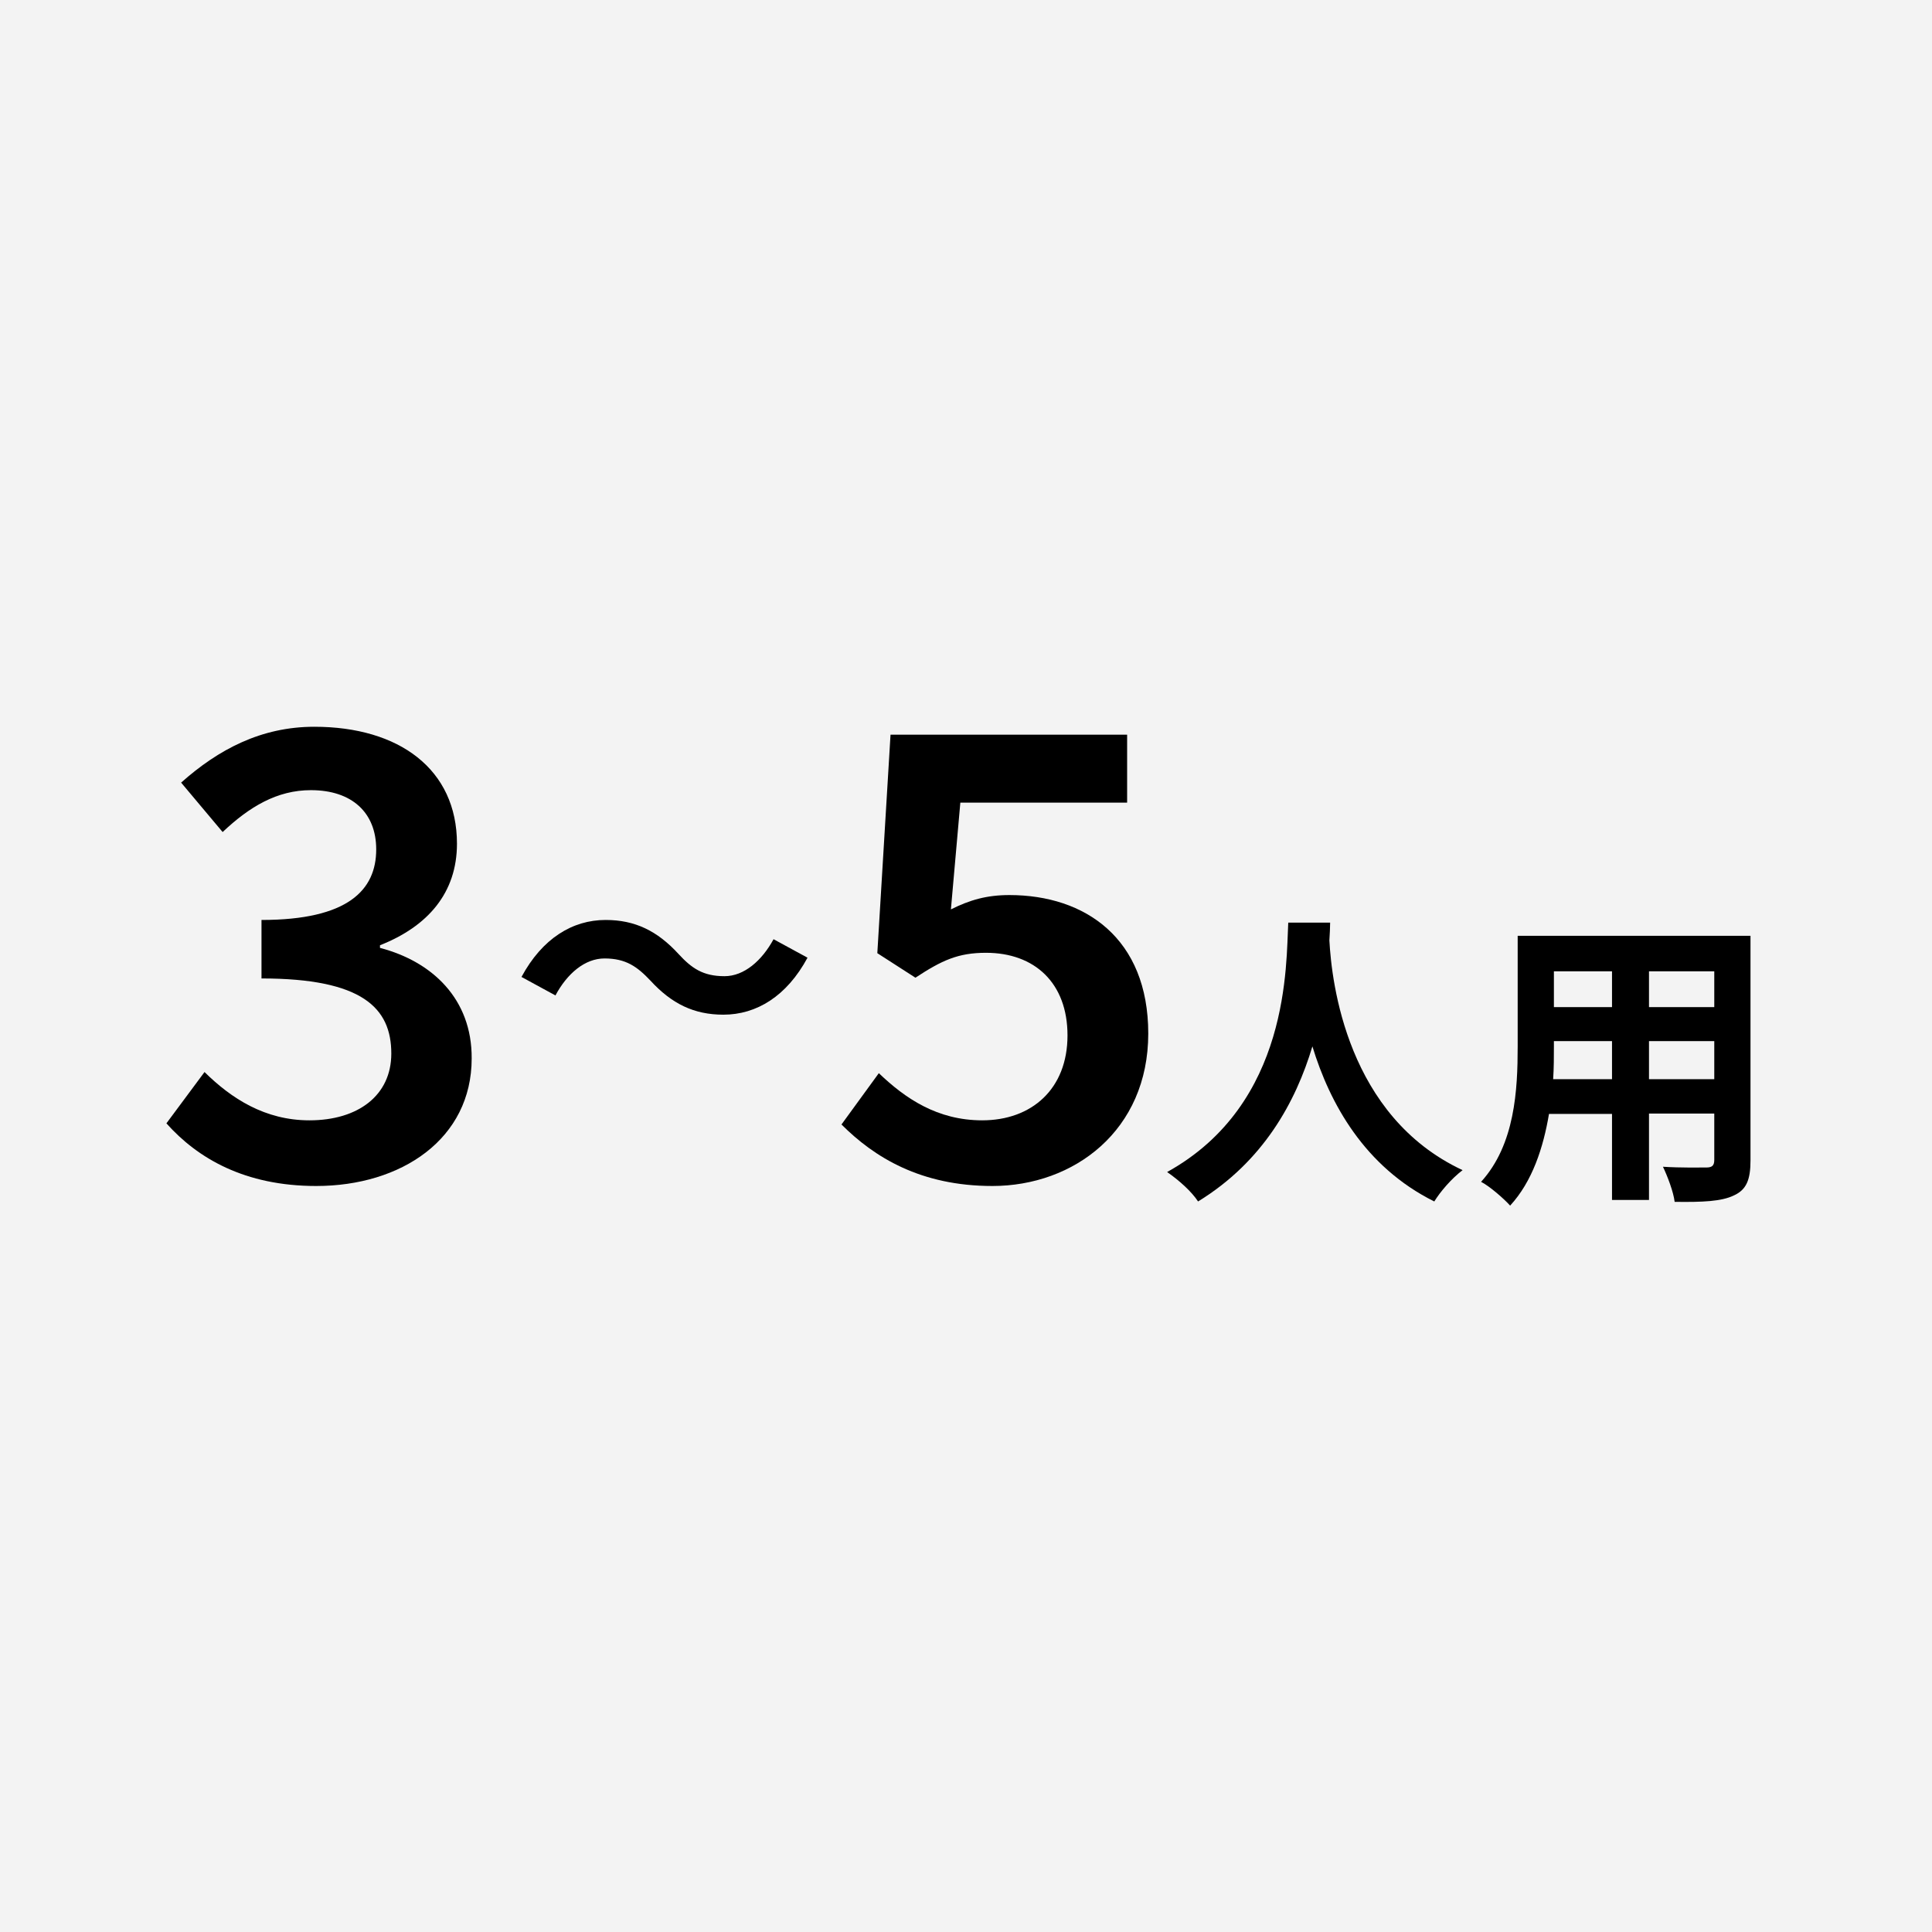 <?xml version="1.0" encoding="utf-8"?>
<!-- Generator: Adobe Illustrator 22.1.0, SVG Export Plug-In . SVG Version: 6.00 Build 0)  -->
<svg version="1.1" id="レイヤー_1" xmlns="http://www.w3.org/2000/svg" xmlns:xlink="http://www.w3.org/1999/xlink" x="0px"
	 y="0px" viewBox="0 0 512 512" style="enable-background:new 0 0 512 512;" xml:space="preserve">
<style type="text/css">
	.st0{fill:#F3F3F3;}
	.st1{fill:#FFFFFF;}
</style>
<g>
	<g>
		<rect class="st0" width="512" height="512"/>
	</g>
	<g>
		<path d="M100.7,251.2v-0.7c12.7-5,20.4-13.9,20.4-26.9c0-19.8-15.4-31-37.8-31c-14.1,0-25.4,6-35.3,14.8l11,13.1
			c7.1-6.7,14.4-11.1,23.4-11.1c10.8,0,17.3,5.9,17.3,15.7c0,10.8-7.5,18.7-30.4,18.7v15.5c26.7,0,34.4,7.8,34.4,19.9
			c0,11.1-8.8,17.7-21.7,17.7c-11.8,0-20.7-5.8-27.8-12.8l-10.1,13.6c8.3,9.3,20.8,16.6,39.7,16.6c22.6,0,41.2-12.5,41.2-33.8
			C125.1,264.7,114.5,254.8,100.7,251.2z"/>
		<path d="M192,258.7c-5.7,0-8.7-2.1-12.2-5.9c-5.6-6.1-11.5-9-19.3-9c-8.8,0-16.8,4.9-22.3,15.1l9,4.9c3.1-5.8,7.8-9.8,13-9.8
			c5.7,0,8.7,2.2,12.2,5.9c5.6,6.1,11.5,9,19.3,9c8.8,0,16.8-4.9,22.3-15.1l-9-4.9C201.9,254.6,197.2,258.7,192,258.7z"/>
		<path d="M267.5,237.2c-6,0-10.5,1.3-15.5,3.8l2.5-28.3h44.2v-18h-62.7l-3.5,57.9l10.1,6.5c7-4.6,11.3-6.6,18.7-6.6
			c12.9,0,21.6,8,21.6,21.9c0,14.2-9.5,22.5-22.6,22.5c-11.9,0-20.4-5.8-27.4-12.5l-9.9,13.6c8.7,8.7,21,16.3,40,16.3
			c21.6,0,41.3-14.7,41.3-40.4C304.3,248.7,287.6,237.2,267.5,237.2z"/>
		<path d="M352.3,249.2c0.1-1.7,0.2-3.4,0.2-4.7h-11.1c-0.6,10.8,0.6,48-32.1,66.1c3.3,2.3,6.5,5.2,8.2,7.8
			c17.3-10.6,25.9-26.4,30.3-41.1c4.6,15.1,13.8,31.9,32.3,41.1c1.6-2.6,4.5-6,7.5-8.3C357,295.8,352.9,260.5,352.3,249.2z"/>
		<path d="M402.2,248.1v29.2c0,11.5-0.7,26-9.7,35.9c2.2,1.1,6.1,4.5,7.7,6.3c5.9-6.4,8.8-15.4,10.3-24.3h16.7V318h9.8v-22.9h17.3
			v12.3c0,1.5-0.6,2-2.1,2c-1.5,0-6.9,0.1-11.5-0.2c1.2,2.5,2.8,6.7,3.1,9.3c7.4,0.1,12.4-0.1,15.7-1.7c3.3-1.5,4.4-4.1,4.4-9.3
			v-59.5H402.2z M427.2,286h-15.6c0.2-3,0.2-6,0.2-8.6v-1.5h15.4V286z M427.2,266.9h-15.4v-9.5h15.4V266.9z M454.3,286H437v-10.1
			h17.3V286z M454.3,266.9H437v-9.5h17.3V266.9z"/>
	</g>
</g>
</svg>
